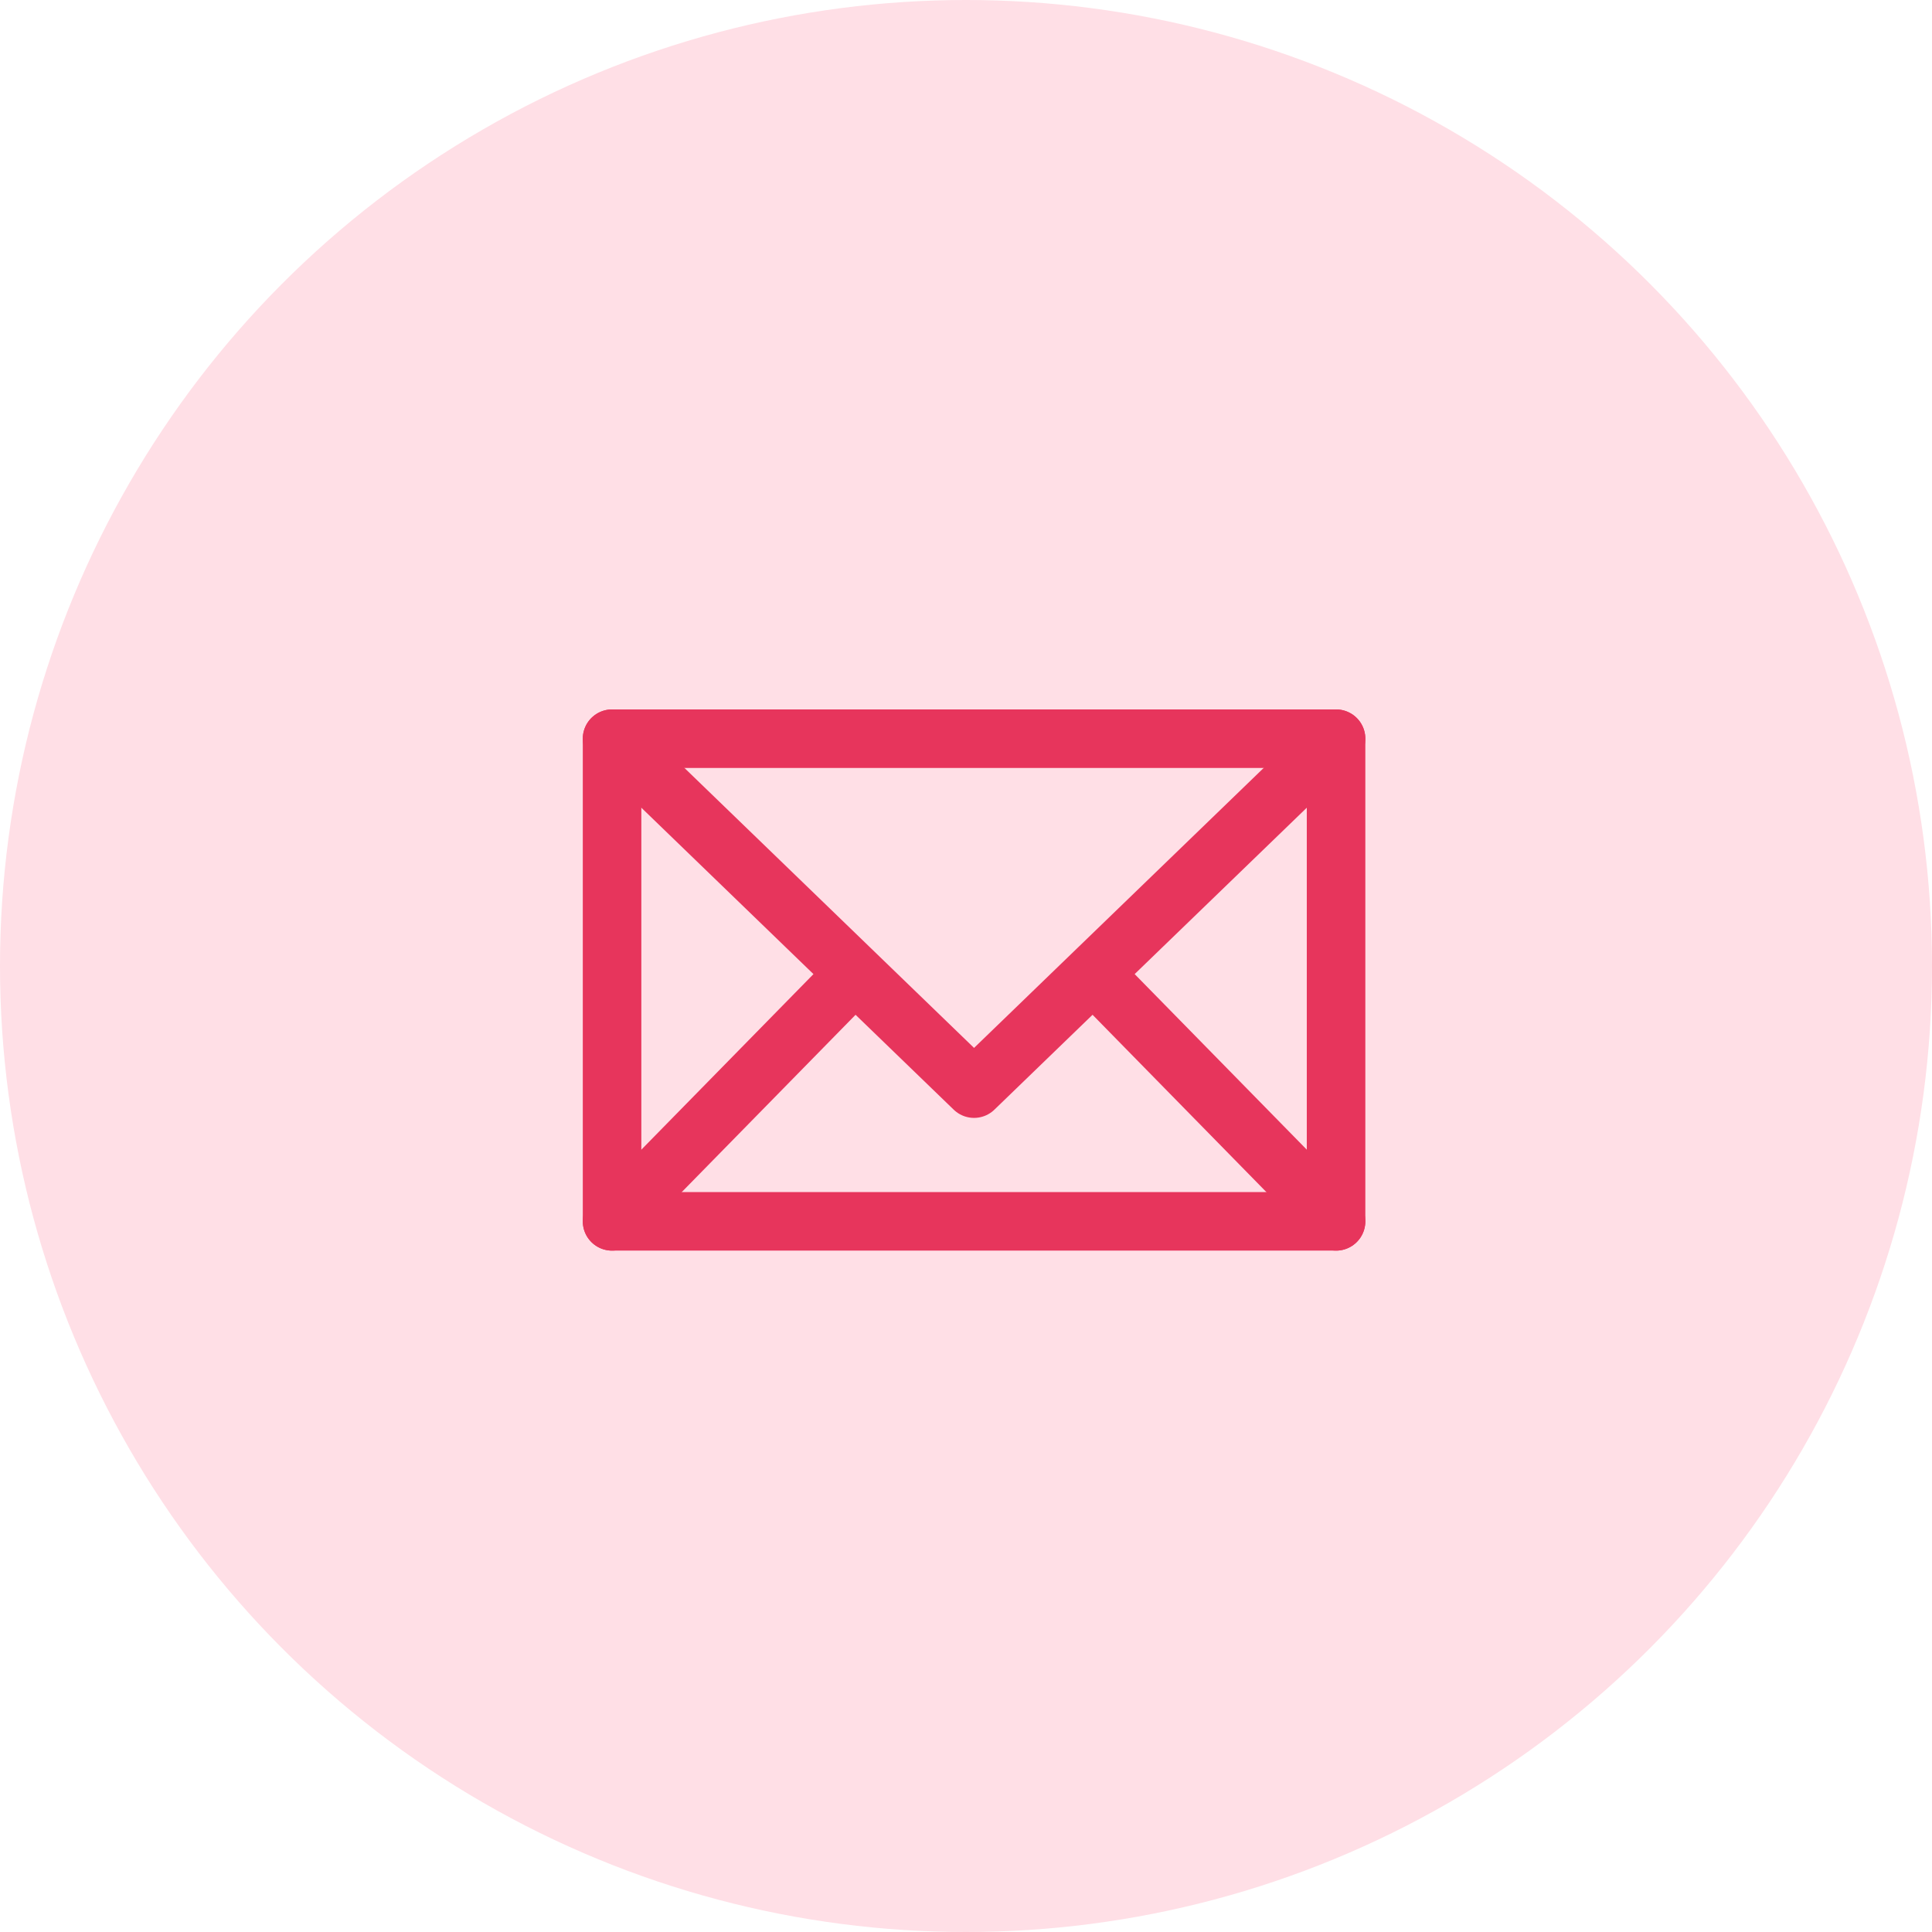 <svg xmlns="http://www.w3.org/2000/svg" width="66" height="66" viewBox="0 0 66 66">
  <g id="グループ_69" data-name="グループ 69" transform="translate(-1255 -24)">
    <circle id="楕円形_5" data-name="楕円形 5" cx="33" cy="33" r="33" transform="translate(1255 24)" fill="#FFDFE6"/>
    <g id="グループ_7" data-name="グループ 7" transform="translate(1275.909 49.235)">
      <path id="layer2" d="M2,12,14.366,23.954,26.733,12m-8.244,8.079,8.244,8.409M2,28.488l8.244-8.409" transform="translate(-2 -12)" fill="none" stroke="#E7355C" stroke-linecap="round" stroke-linejoin="round" stroke-miterlimit="10" stroke-width="2"/>
      <path id="layer1" d="M2,12H26.733V28.488H2Z" transform="translate(-2 -12)" fill="none" stroke="#E7355C" stroke-linecap="round" stroke-linejoin="round" stroke-miterlimit="10" stroke-width="2"/>
    </g>
  </g>
</svg>
